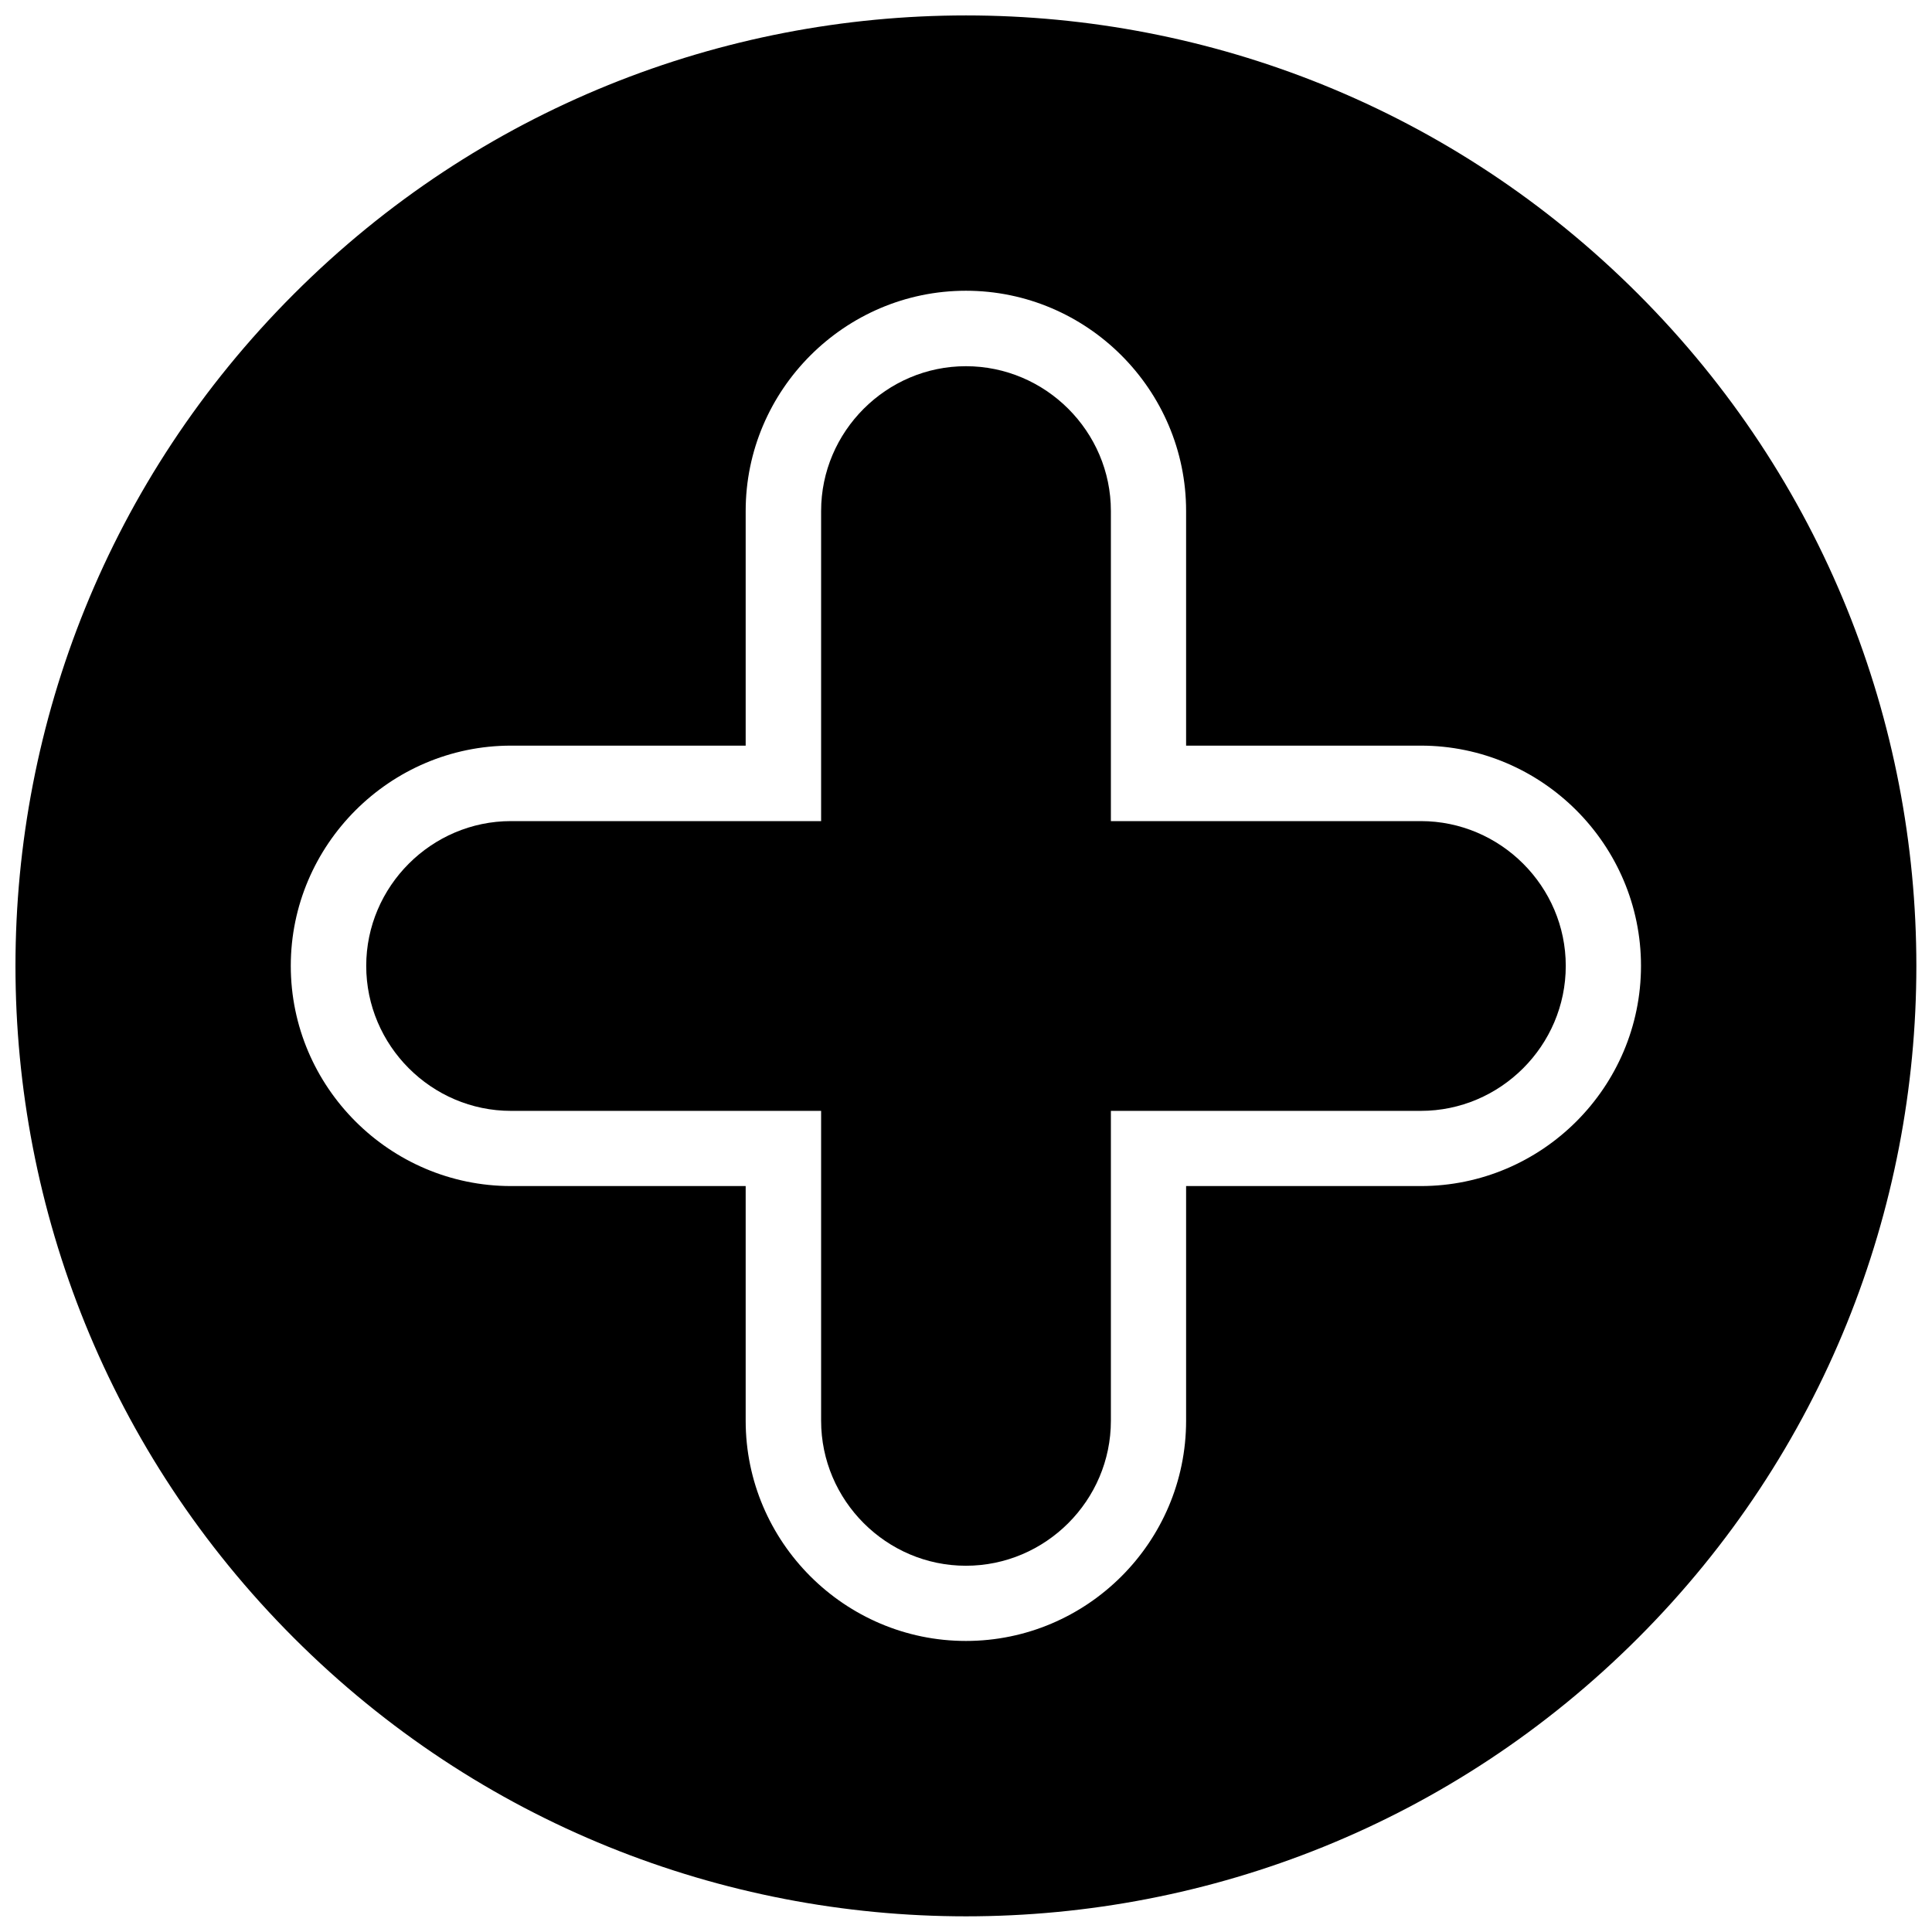 <?xml version="1.0" encoding="UTF-8"?>
<!-- Uploaded to: ICON Repo, www.iconrepo.com, Generator: ICON Repo Mixer Tools -->
<svg width="800px" height="800px" version="1.1" viewBox="144 144 512 512" xmlns="http://www.w3.org/2000/svg">
 <defs>
  <clipPath id="a">
   <path d="m148.09 148.09h503.81v503.81h-503.81z"/>
  </clipPath>
 </defs>
 <path d="m279.42 361.6c-21.07 0-38.367 17.297-38.367 38.367 0 21.129 17.297 38.426 38.367 38.426h82.184v82.121c0 21.129 17.297 38.426 38.367 38.426 21.129 0 38.426-17.297 38.426-38.426v-82.121h82.121c21.129 0 38.426-17.297 38.426-38.426 0-21.07-17.297-38.367-38.426-38.367h-82.121v-82.184c0-21.07-17.297-38.367-38.426-38.367-21.07 0-38.367 17.297-38.367 38.367v82.184z"/>
 <g clip-path="url(#a)">
  <path d="m578.1 221.89c-98.344-98.402-257.86-98.402-356.2 0-98.402 98.344-98.402 257.86 0 356.2 98.344 98.344 257.86 98.344 356.2 0s98.344-257.86 0-356.2zm-298.68 119.71h62.191v-62.191c0-32.082 26.277-58.359 58.359-58.359 32.145 0 58.359 26.277 58.359 58.359v62.191h62.191c32.145 0 58.359 26.277 58.359 58.359 0 32.145-26.219 58.359-58.359 58.359h-62.191v62.191c0 32.145-26.219 58.359-58.359 58.359-32.082 0-58.359-26.219-58.359-58.359v-62.191h-62.191c-32.082 0-58.359-26.219-58.359-58.359 0-32.082 26.277-58.359 58.359-58.359z"/>
 </g>
</svg>